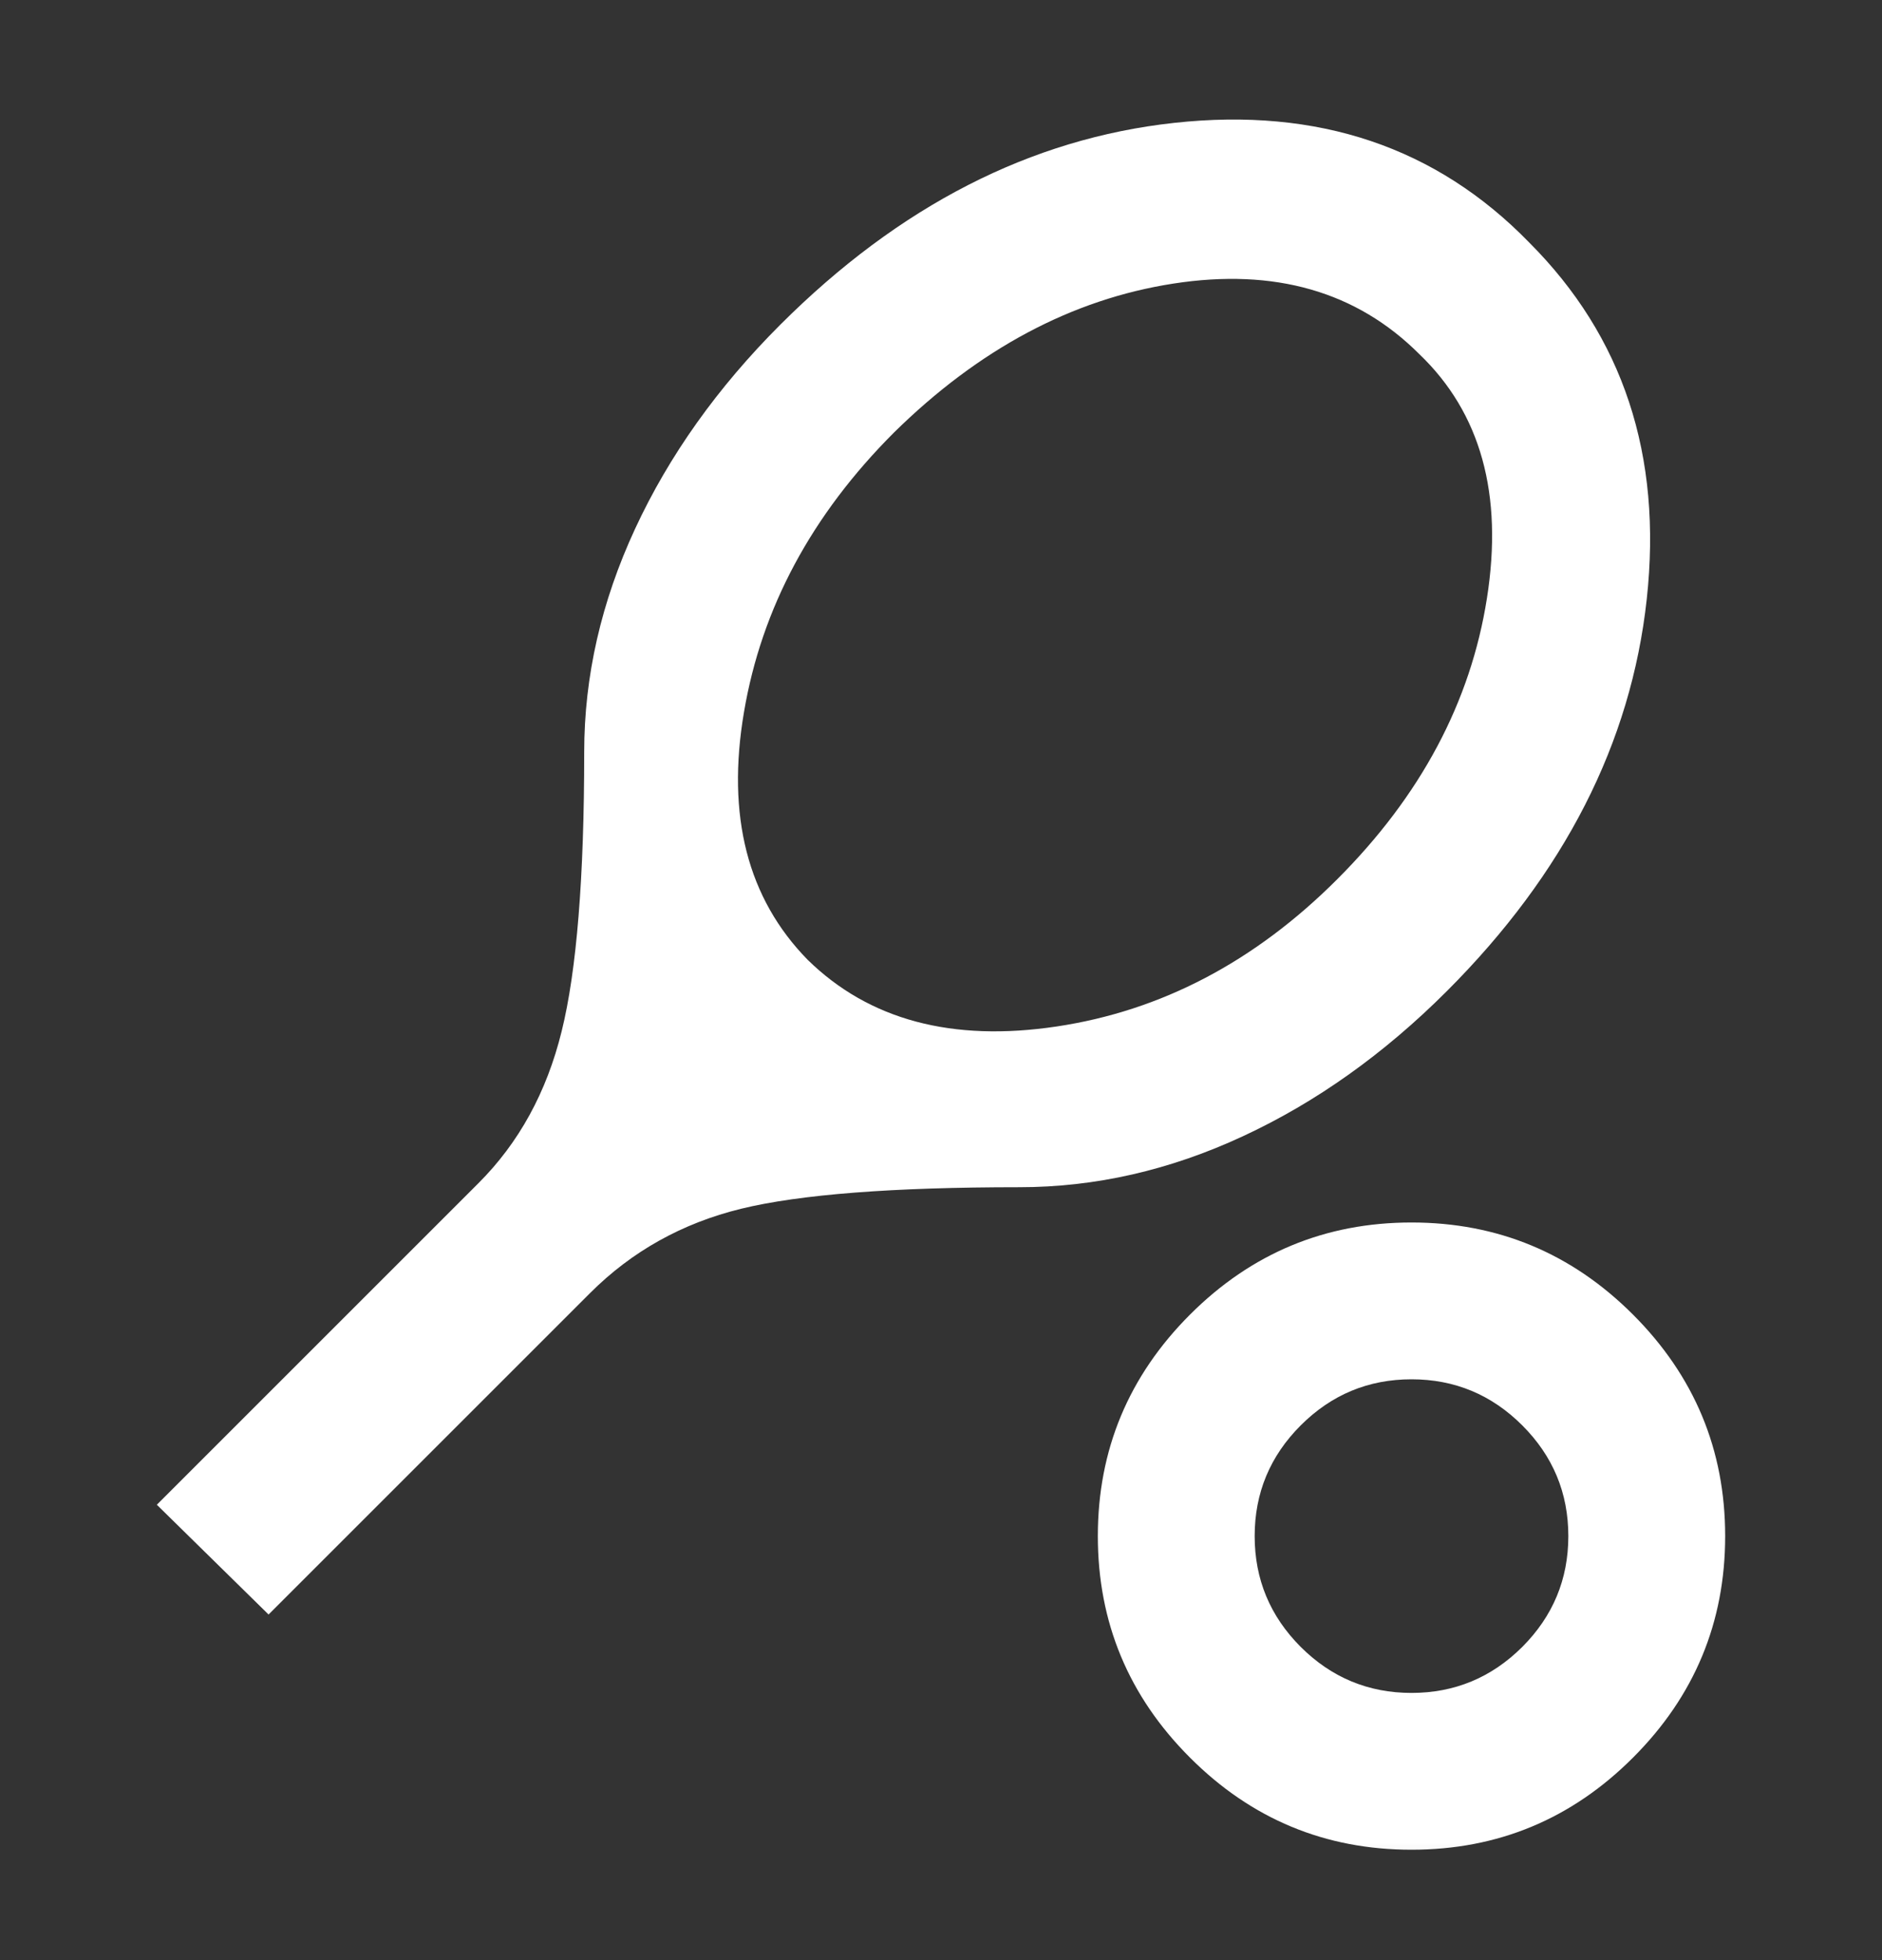<svg width="24" height="25" viewBox="0 0 24 25" fill="none" xmlns="http://www.w3.org/2000/svg">
<rect x="0" y="0" width="24" height="25" fill="#333333" stroke="none"/>
<mask id="mask0_1151_5688" style="mask-type:alpha" maskUnits="userSpaceOnUse" x="0" y="0" width="24" height="25">
<rect y="0.592" width="24" height="24" fill="#D9D9D9"/>
</mask>
<g mask="url(#mask0_1151_5688)">
<path d="M3.425 20.592L2 19.192L6.1 15.092C6.617 14.576 6.971 13.93 7.162 13.155C7.354 12.38 7.45 11.192 7.45 9.592C7.45 8.626 7.667 7.676 8.1 6.742C8.533 5.809 9.15 4.942 9.95 4.142C11.467 2.626 13.142 1.767 14.975 1.567C16.808 1.367 18.317 1.876 19.5 3.092C20.7 4.292 21.2 5.809 21 7.642C20.8 9.476 19.95 11.142 18.45 12.642C17.65 13.442 16.783 14.059 15.85 14.492C14.917 14.926 13.967 15.142 13 15.142C11.383 15.142 10.2 15.234 9.45 15.417C8.7 15.601 8.058 15.959 7.525 16.492L3.425 20.592ZM10.3 12.242C11.083 13.009 12.142 13.292 13.475 13.092C14.808 12.892 16 12.267 17.05 11.217C18.117 10.151 18.754 8.955 18.962 7.63C19.171 6.305 18.883 5.267 18.1 4.517C17.3 3.717 16.254 3.417 14.963 3.617C13.671 3.817 12.483 4.451 11.4 5.517C10.35 6.567 9.713 7.755 9.488 9.08C9.262 10.405 9.533 11.459 10.3 12.242ZM18 23.592C16.9 23.592 15.958 23.201 15.175 22.417C14.392 21.634 14 20.692 14 19.592C14 18.492 14.392 17.551 15.175 16.767C15.958 15.984 16.9 15.592 18 15.592C19.1 15.592 20.042 15.984 20.825 16.767C21.608 17.551 22 18.492 22 19.592C22 20.692 21.608 21.634 20.825 22.417C20.042 23.201 19.1 23.592 18 23.592ZM18 21.592C18.55 21.592 19.021 21.396 19.413 21.005C19.804 20.613 20 20.142 20 19.592C20 19.042 19.804 18.571 19.413 18.18C19.021 17.788 18.55 17.592 18 17.592C17.45 17.592 16.979 17.788 16.587 18.18C16.196 18.571 16 19.042 16 19.592C16 20.142 16.196 20.613 16.587 21.005C16.979 21.396 17.45 21.592 18 21.592Z" fill="white"/>
</g>
</svg>
